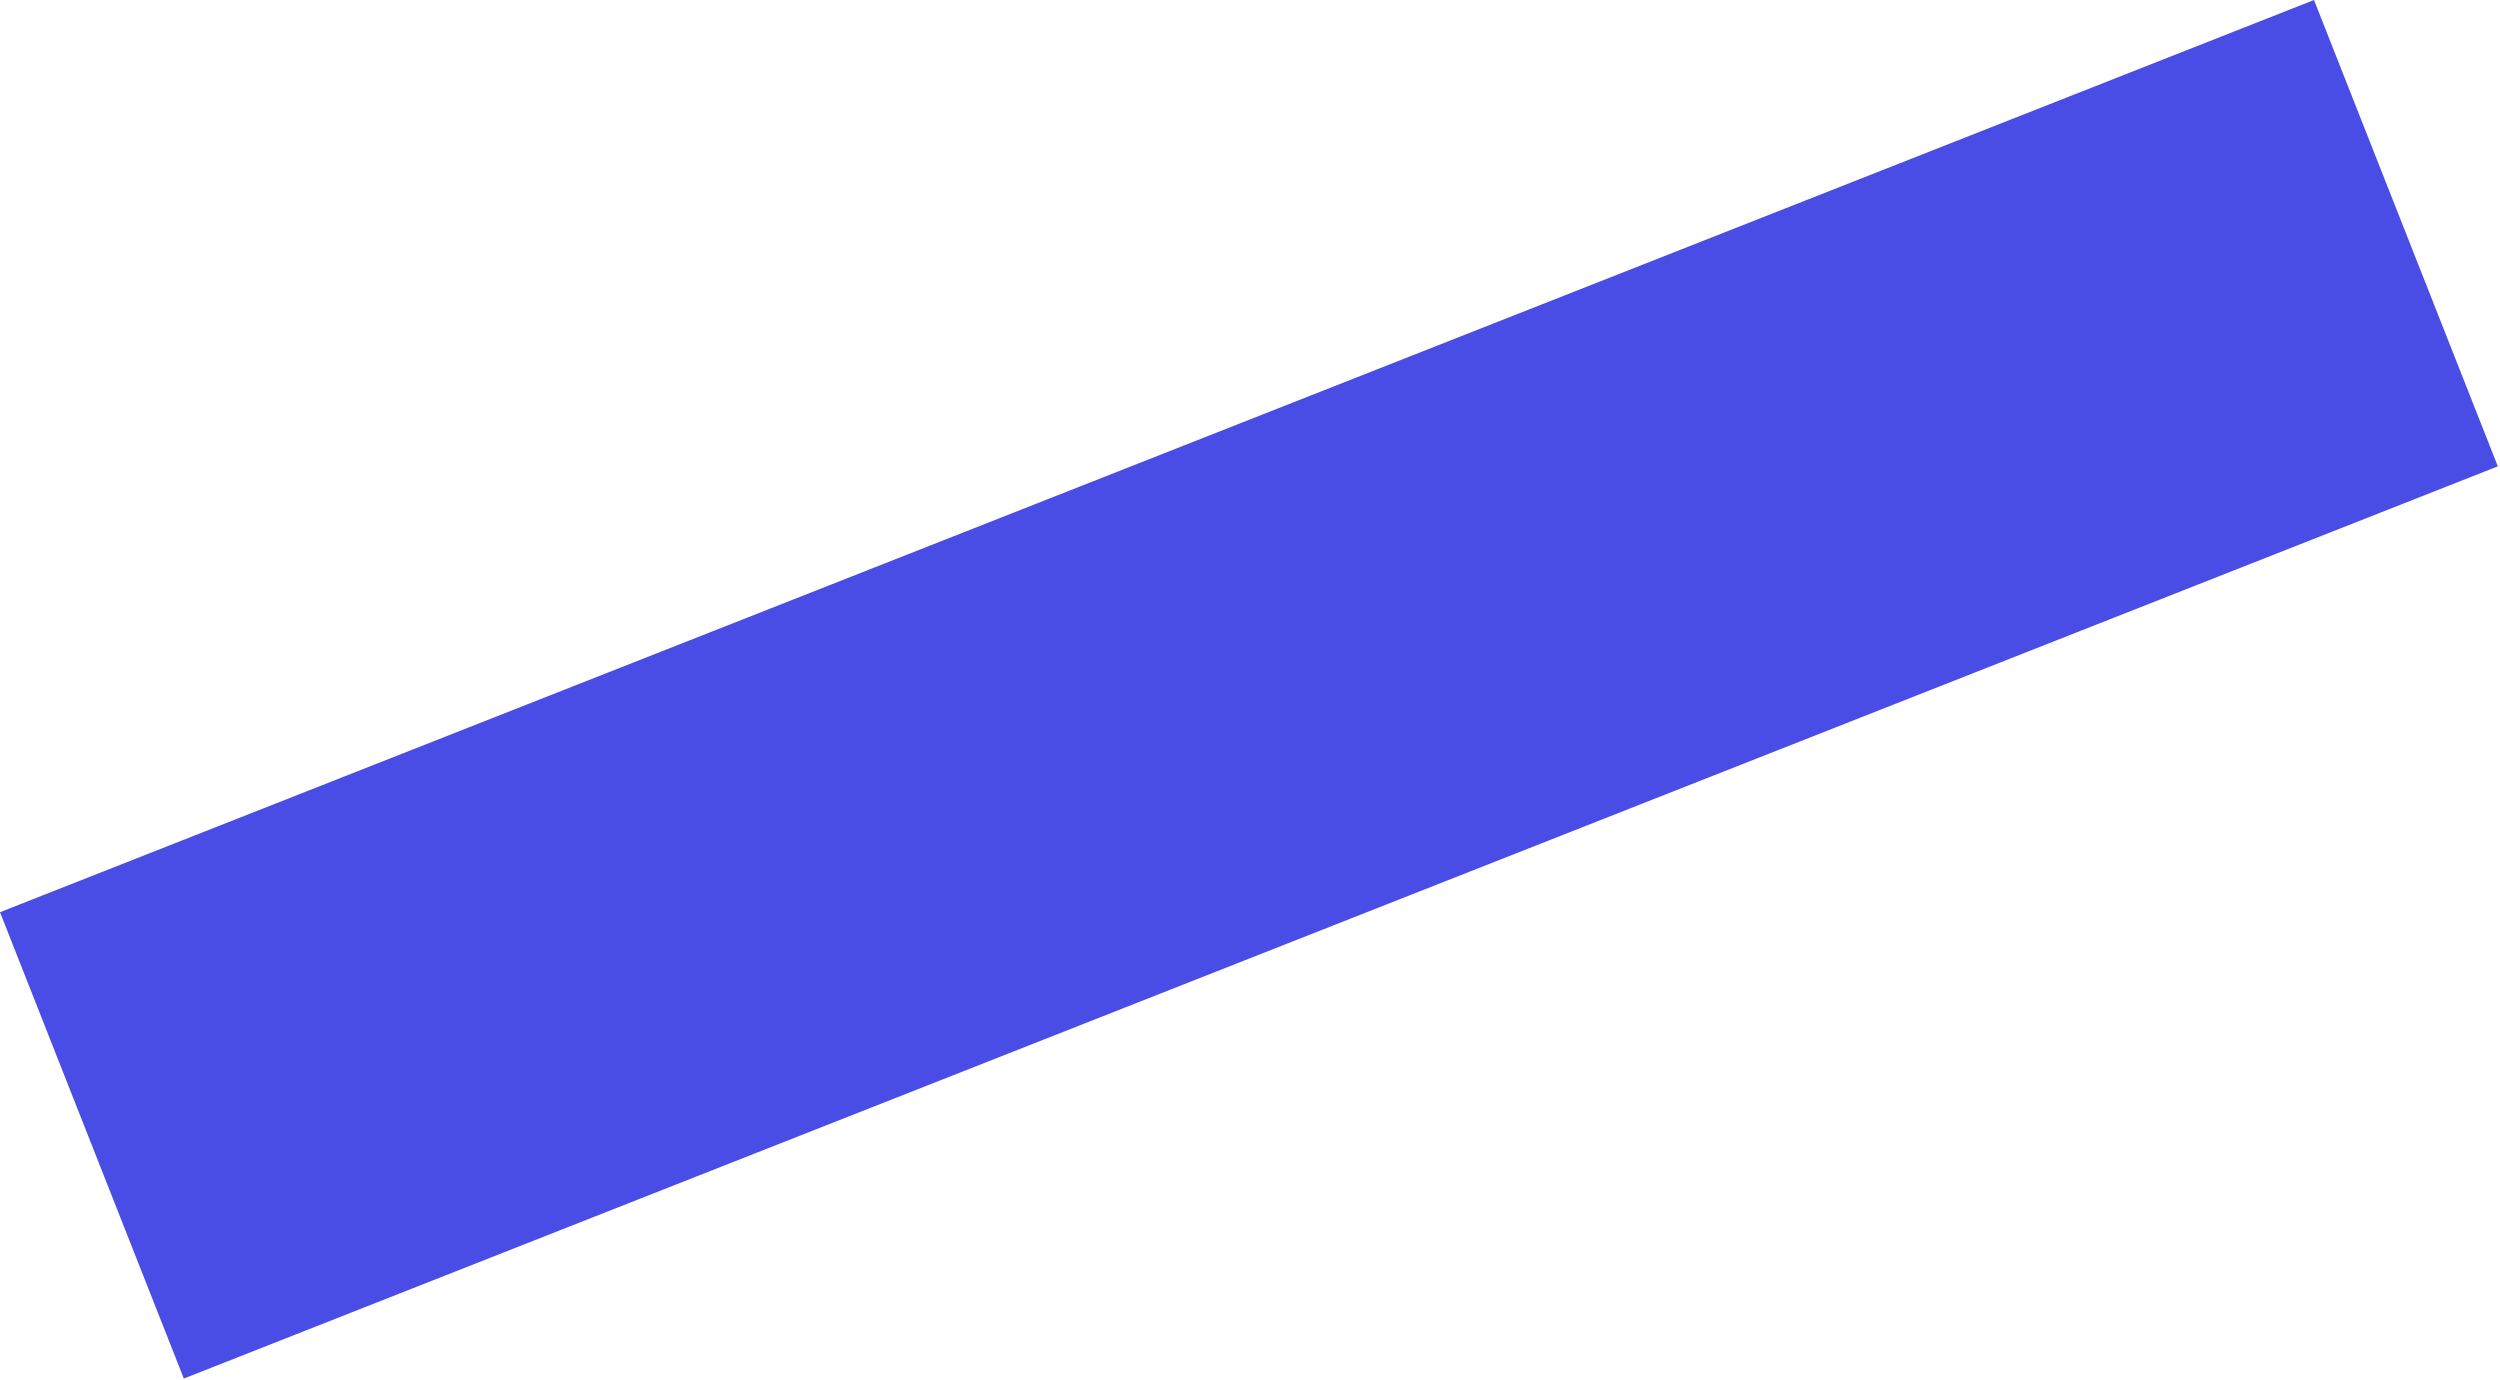 <?xml version="1.0" encoding="UTF-8"?> <svg xmlns="http://www.w3.org/2000/svg" width="788" height="435" viewBox="0 0 788 435" fill="none"> <rect y="287.527" width="784" height="158" transform="rotate(-21.515 0 287.527)" fill="#494CE5"></rect> </svg> 